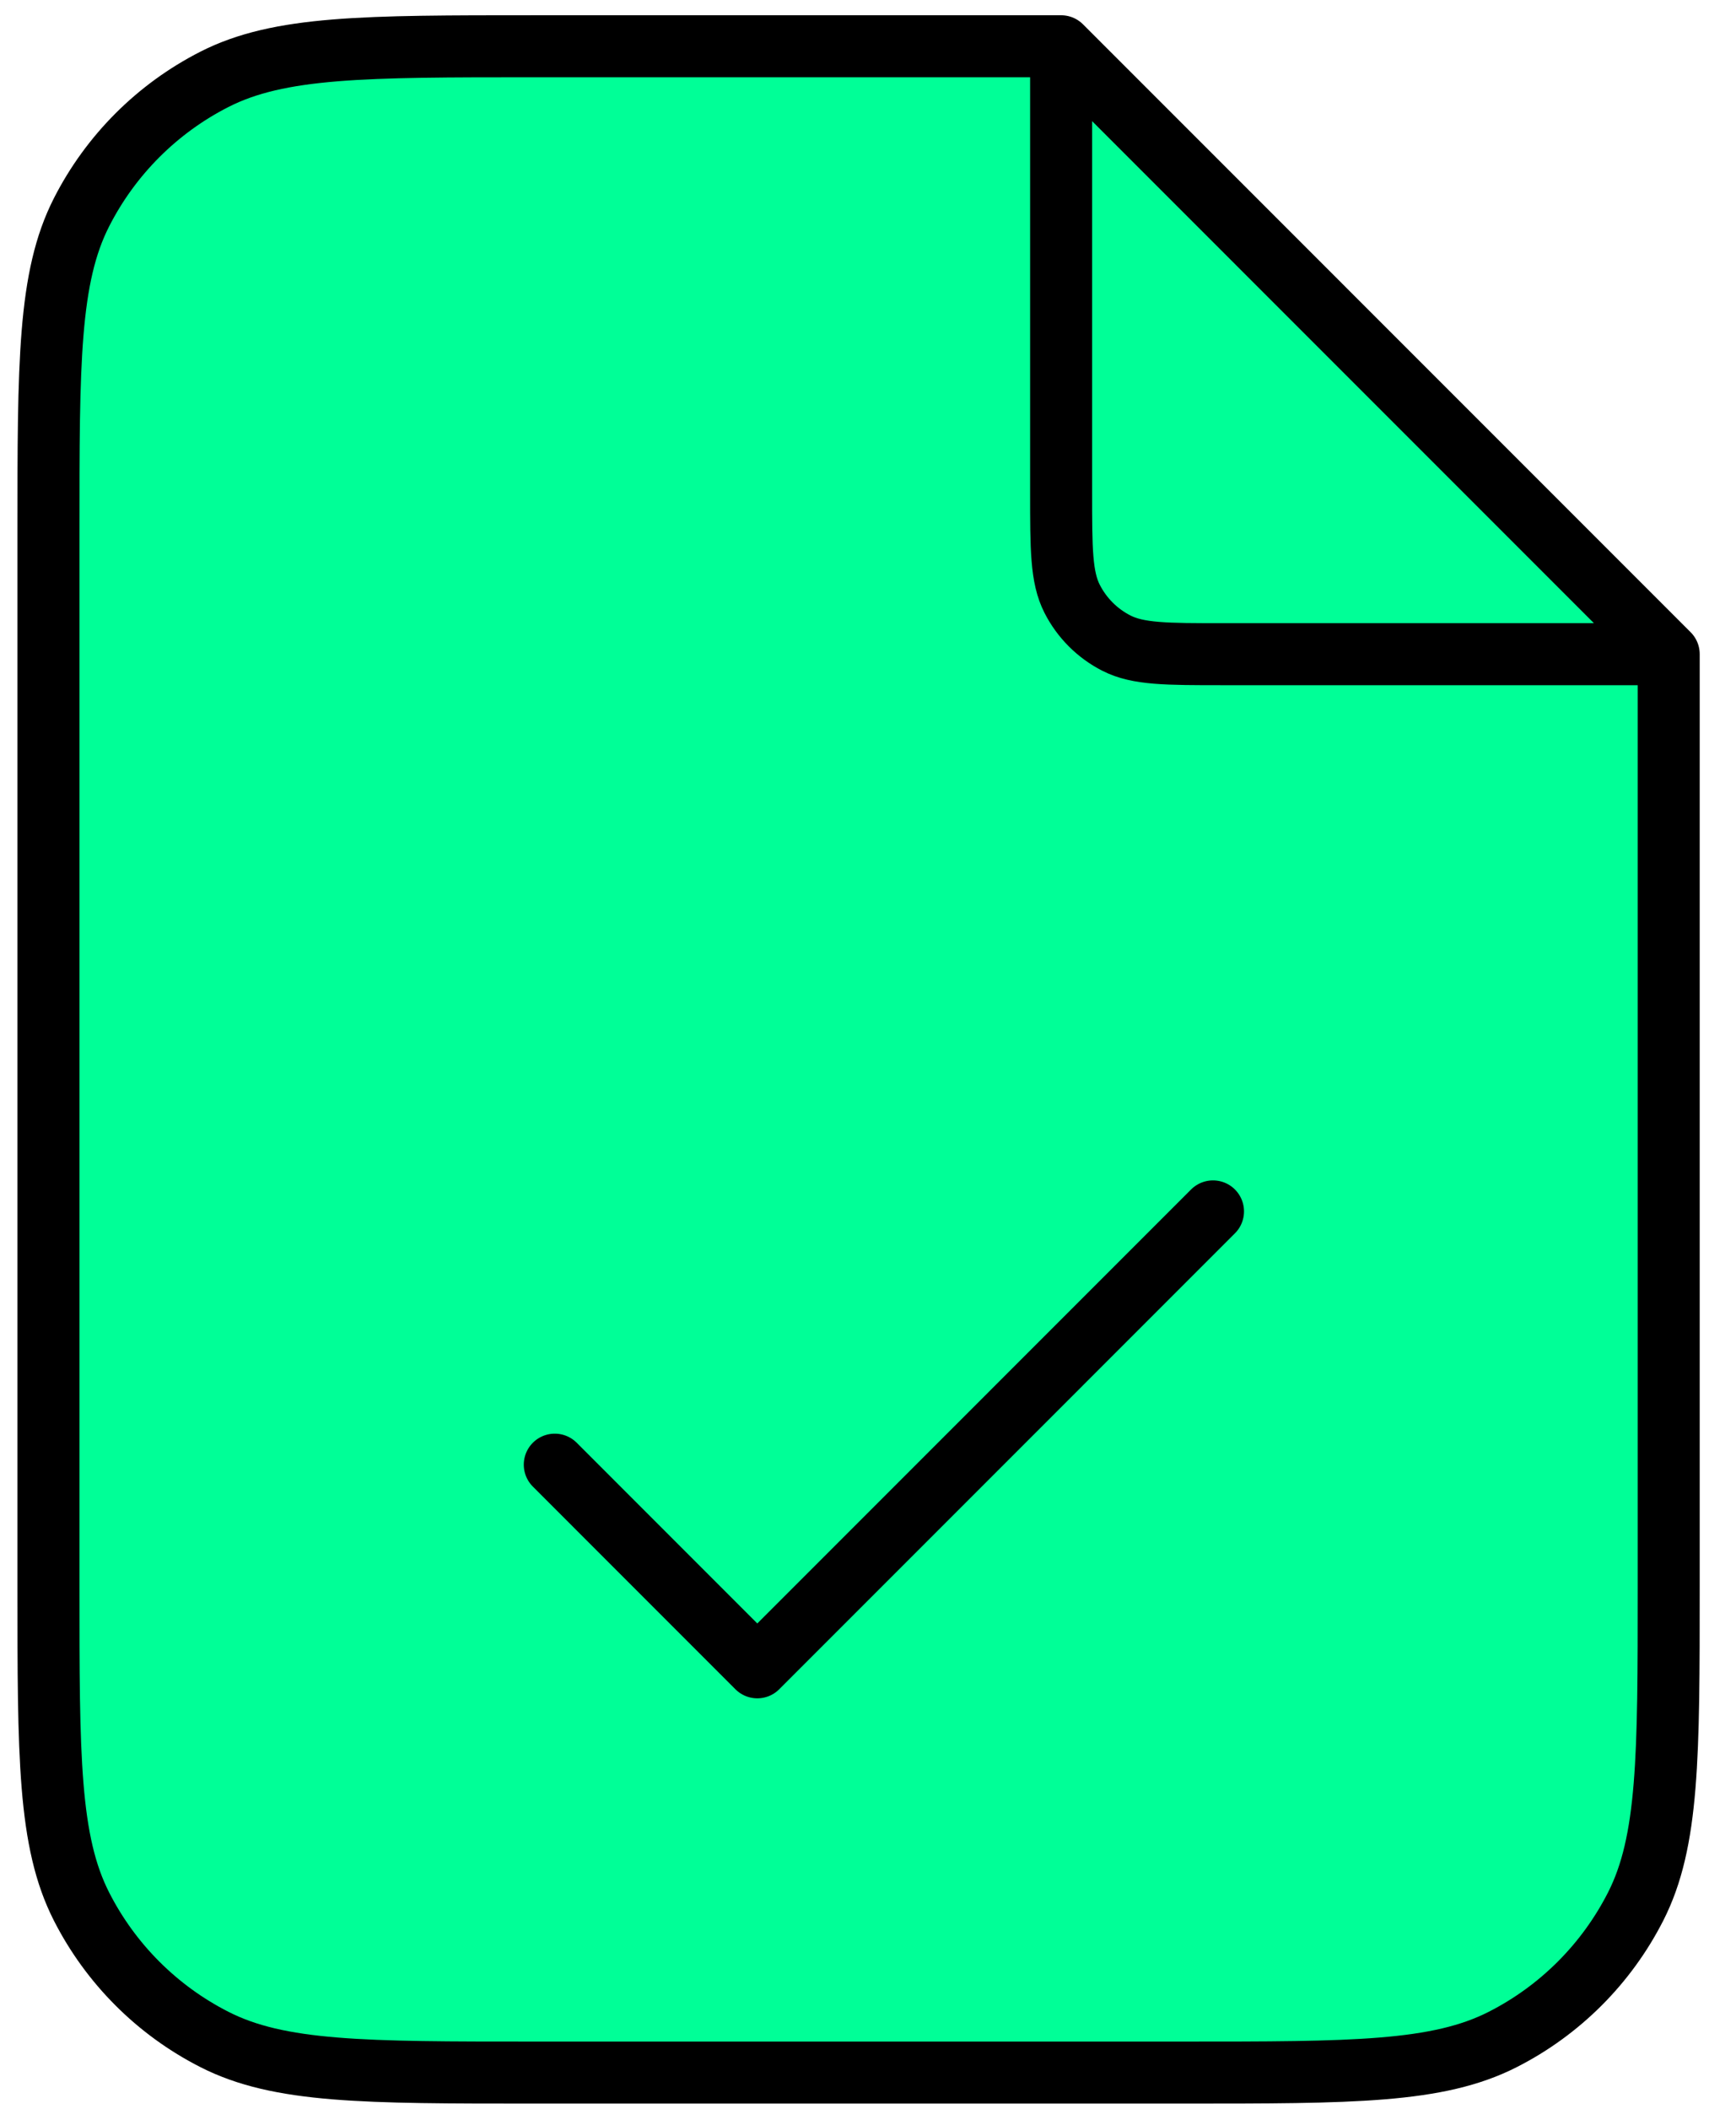 <svg width="42" height="51" viewBox="0 0 42 51" fill="none" xmlns="http://www.w3.org/2000/svg">
<path d="M1.172 12.88C1.172 8.763 1.172 6.705 1.973 5.133C2.678 3.75 3.802 2.625 5.185 1.92C6.757 1.119 8.815 1.119 12.932 1.119H25.672L40.372 15.82V38.363C40.372 42.479 40.372 44.538 39.571 46.11C38.866 47.493 37.742 48.618 36.359 49.322C34.786 50.124 32.728 50.124 28.612 50.124H12.932C8.815 50.124 6.757 50.124 5.185 49.322C3.802 48.618 2.678 47.493 1.973 46.11C1.172 44.538 1.172 42.479 1.172 38.363V12.88Z" fill="#00FF97"/>
<path d="M25.672 1.78V11.9C25.672 13.273 25.672 13.959 25.939 14.483C26.174 14.944 26.549 15.319 27.01 15.554C27.534 15.821 28.22 15.821 29.592 15.821H39.712M13.422 35.422L18.322 40.323L29.347 29.297M25.672 1.119H12.932C8.815 1.119 6.757 1.119 5.185 1.92C3.802 2.625 2.678 3.75 1.973 5.133C1.172 6.705 1.172 8.763 1.172 12.88V38.363C1.172 42.479 1.172 44.538 1.973 46.11C2.678 47.493 3.802 48.618 5.185 49.322C6.757 50.124 8.815 50.124 12.932 50.124H28.612C32.728 50.124 34.786 50.124 36.359 49.322C37.742 48.618 38.866 47.493 39.571 46.11C40.372 44.538 40.372 42.479 40.372 38.363V15.82L25.672 1.119Z" stroke="black" stroke-width="1.5" stroke-linecap="round" stroke-linejoin="round"/>
</svg>
